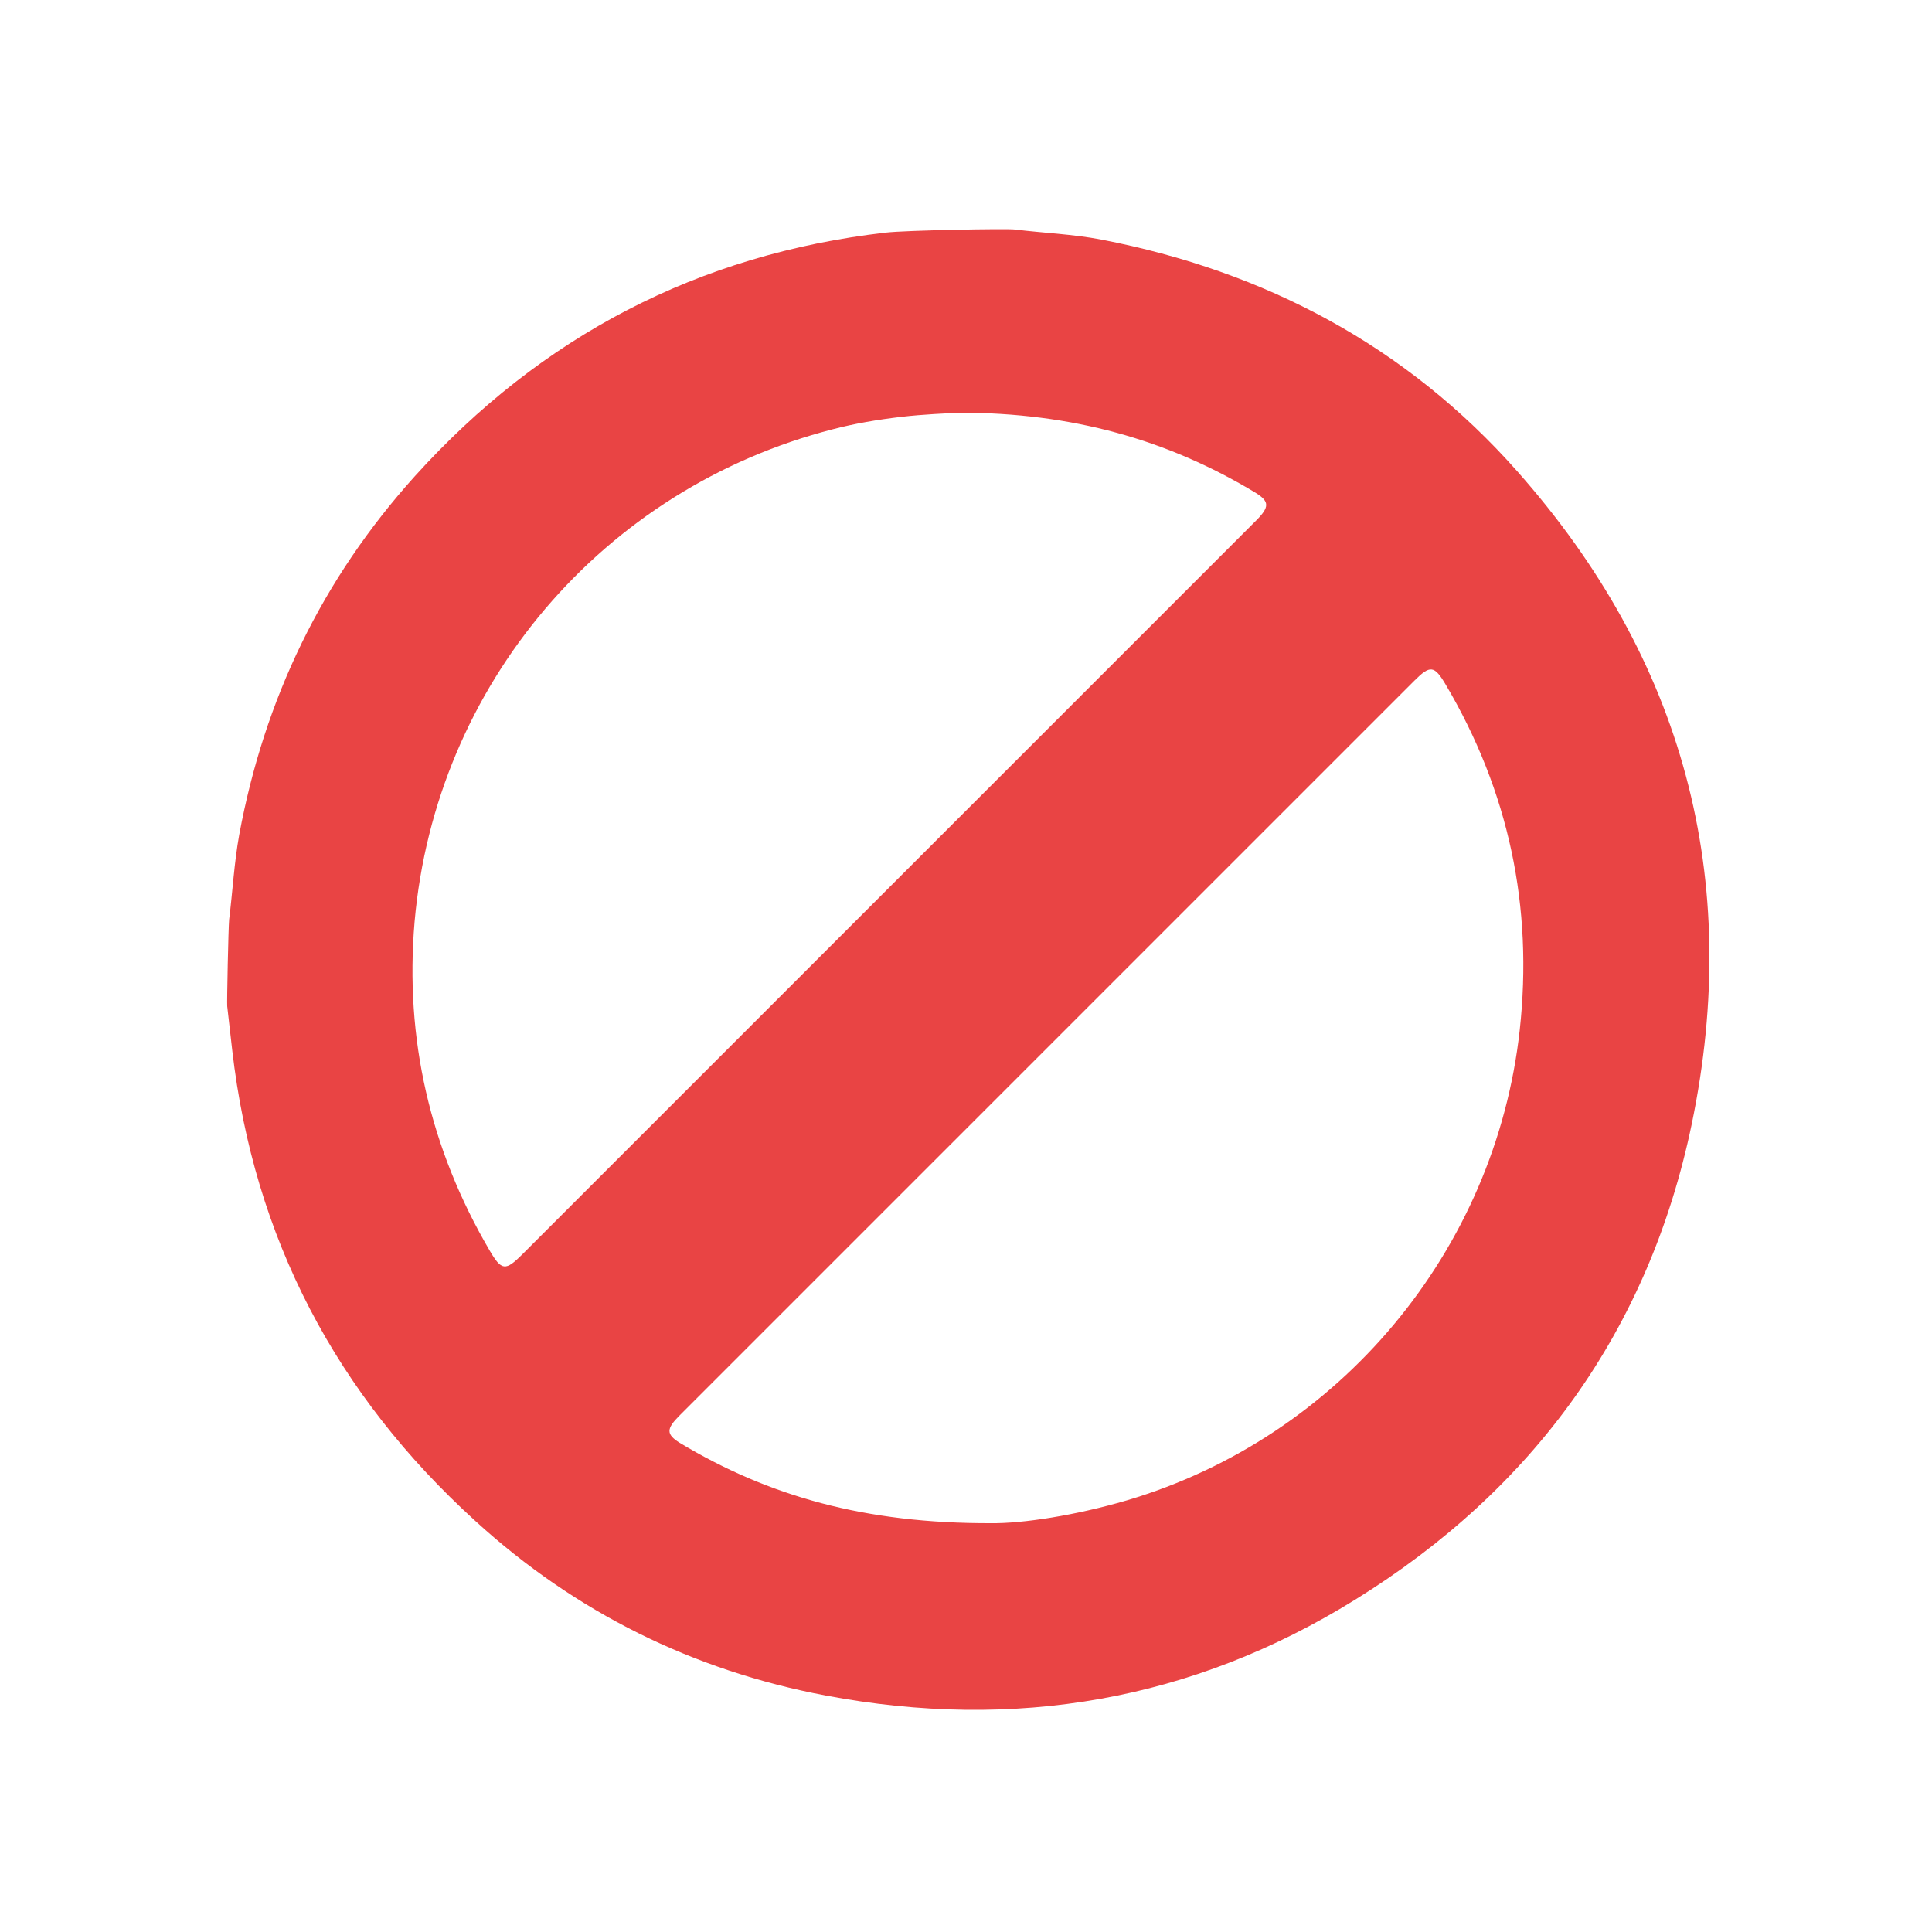 <?xml version="1.0" encoding="utf-8"?>
<!-- Generator: Adobe Illustrator 23.0.5, SVG Export Plug-In . SVG Version: 6.00 Build 0)  -->
<svg version="1.1" id="Слой_1" xmlns="http://www.w3.org/2000/svg" xmlns:xlink="http://www.w3.org/1999/xlink" x="0px" y="0px"
	 viewBox="0 0 500 500" style="enable-background:new 0 0 500 500;" xml:space="preserve">
<style type="text/css">
	.st0{fill:#E94444;}
</style>
<path class="st0" d="M262.7,59.4c7.4,0.9,15,1.2,22.3,2.6c42.4,8.2,78.9,27.5,107.6,59.9c43.1,48.6,58.4,105.5,45.2,169.1
	c-11.1,53.3-40.9,94.4-87.1,123c-42.2,26.2-88.2,34-137,24.8c-34.4-6.5-64.7-21.5-90.6-45.1c-36.1-32.8-57.4-73.3-63-121.9
	c-0.4-3.8-0.9-7.6-1.3-11.4c-0.1-1,0.3-20.4,0.5-22.4c0.9-7.3,1.3-14.7,2.6-21.9c6.5-35.2,21.5-66.3,45.5-92.9
	c32.7-36.2,73.3-57.4,121.8-63C234.1,59.6,260.9,59.1,262.7,59.4z M256.5,394.2c8.1,0.1,21.8-2,35.1-5.9
	c55.1-16.3,95.4-64.6,101.7-121.7c3.5-31.9-2.8-61.8-19.2-89.5c-2.9-4.9-4-5-8-1c-27.2,27.2-54.4,54.4-81.6,81.6
	C248.2,294,212,330.2,175.8,366.4c-3.4,3.4-3.4,4.8,0.1,7C198.9,387.2,223.8,394.3,256.5,394.2z M248.2,106.8
	c-3.2,0.2-9.2,0.4-15.1,1.1c-5.9,0.7-11.9,1.7-17.6,3.2c-59.5,15.3-102.8,66.1-108.2,127.4c-2.6,30.3,4,58.8,19.4,85.1
	c3.1,5.3,4.1,5.4,8.5,1c34.1-34.1,68.2-68.2,102.3-102.3c29.2-29.2,58.3-58.3,87.5-87.5c3.6-3.6,3.6-5-0.1-7.3
	C302.2,113.8,277.5,106.8,248.2,106.8z"/>
</svg>
